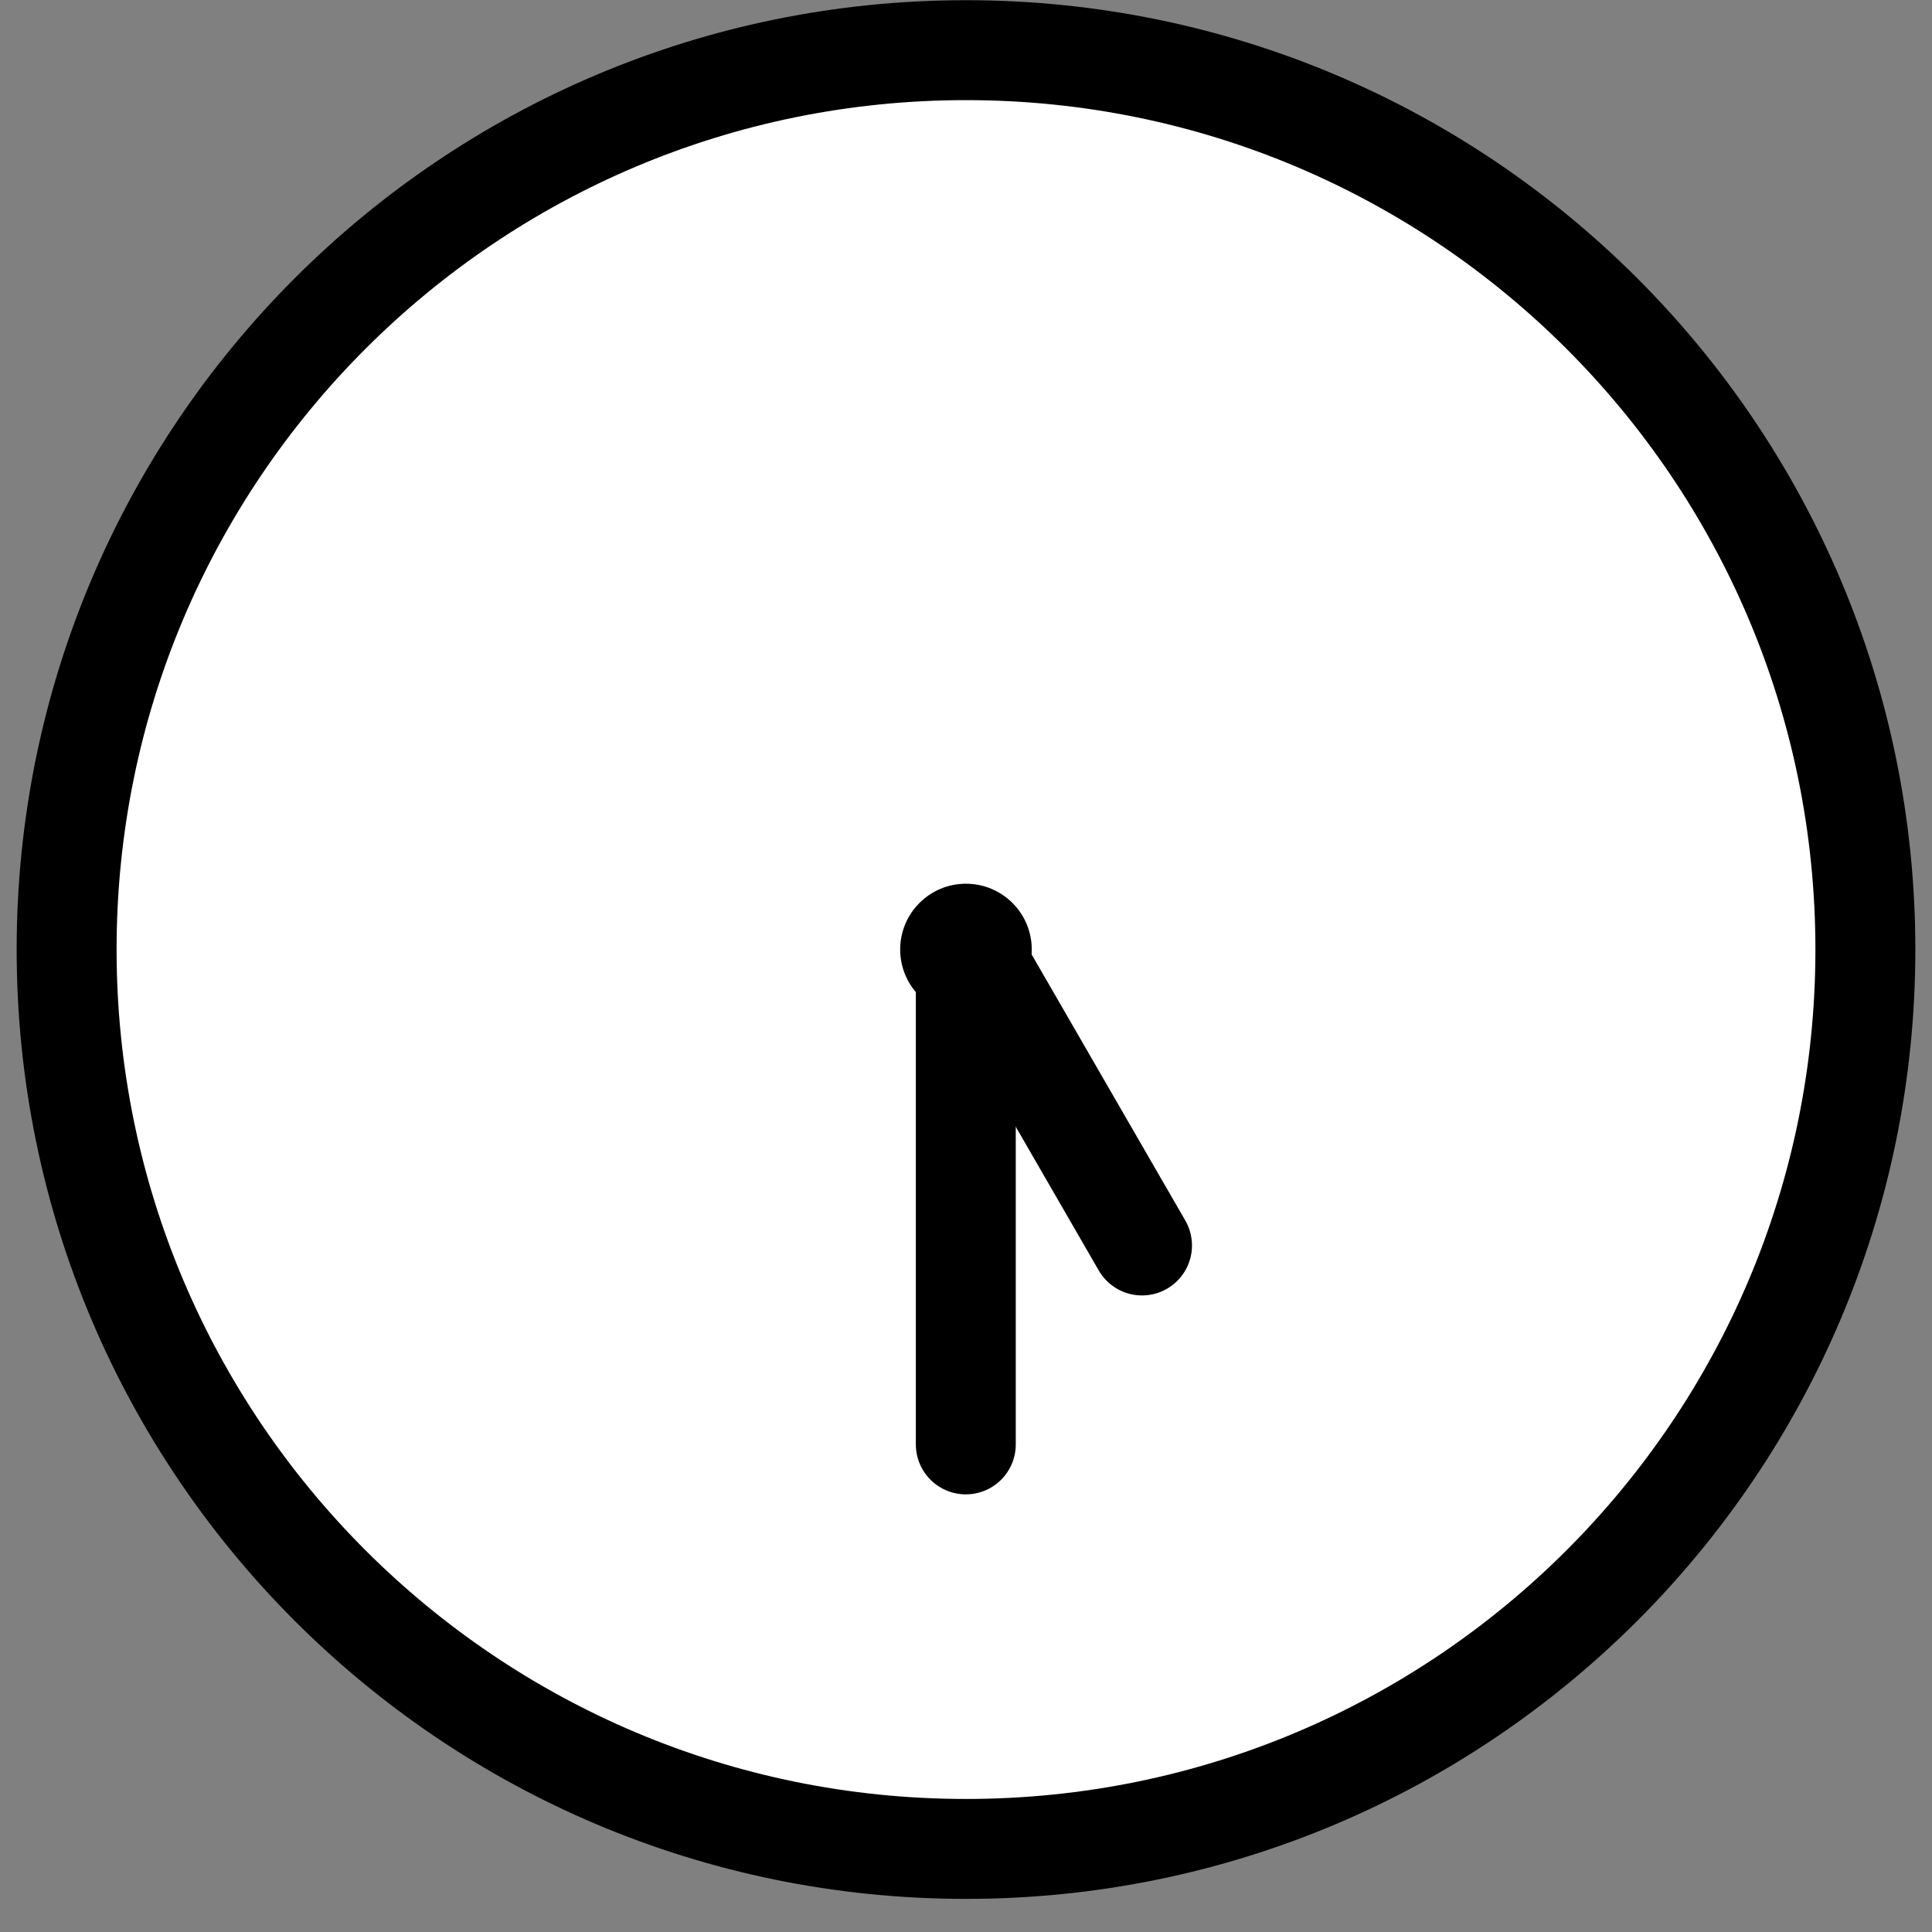 <svg width="29" height="29" viewBox="0 0 29 29" fill="none" xmlns="http://www.w3.org/2000/svg">
<rect x="0" y="0" width="29" height="29" fill="#808080" stroke="none"/>
<path d="M14.5 27.753C21.956 27.753 28 21.709 28 14.253C28 6.797 21.956 0.753 14.5 0.753C7.044 0.753 1 6.797 1 14.253C1 21.709 7.044 27.753 14.5 27.753Z" fill="white" stroke="black" stroke-width="1.5" stroke-linecap="round" stroke-linejoin="round"/>
<path d="M14.497 14.381V21.681" stroke="black" stroke-width="1.5" stroke-linecap="round" stroke-linejoin="round"/>
<path d="M14.501 14.122L17.142 18.695" stroke="black" stroke-width="1.5" stroke-linecap="round" stroke-linejoin="round"/>
<path d="M14.499 15.24C15.045 15.24 15.487 14.798 15.487 14.252C15.487 13.707 15.045 13.265 14.499 13.265C13.954 13.265 13.512 13.707 13.512 14.252C13.512 14.798 13.954 15.24 14.499 15.24Z" fill="black"/>
</svg>
